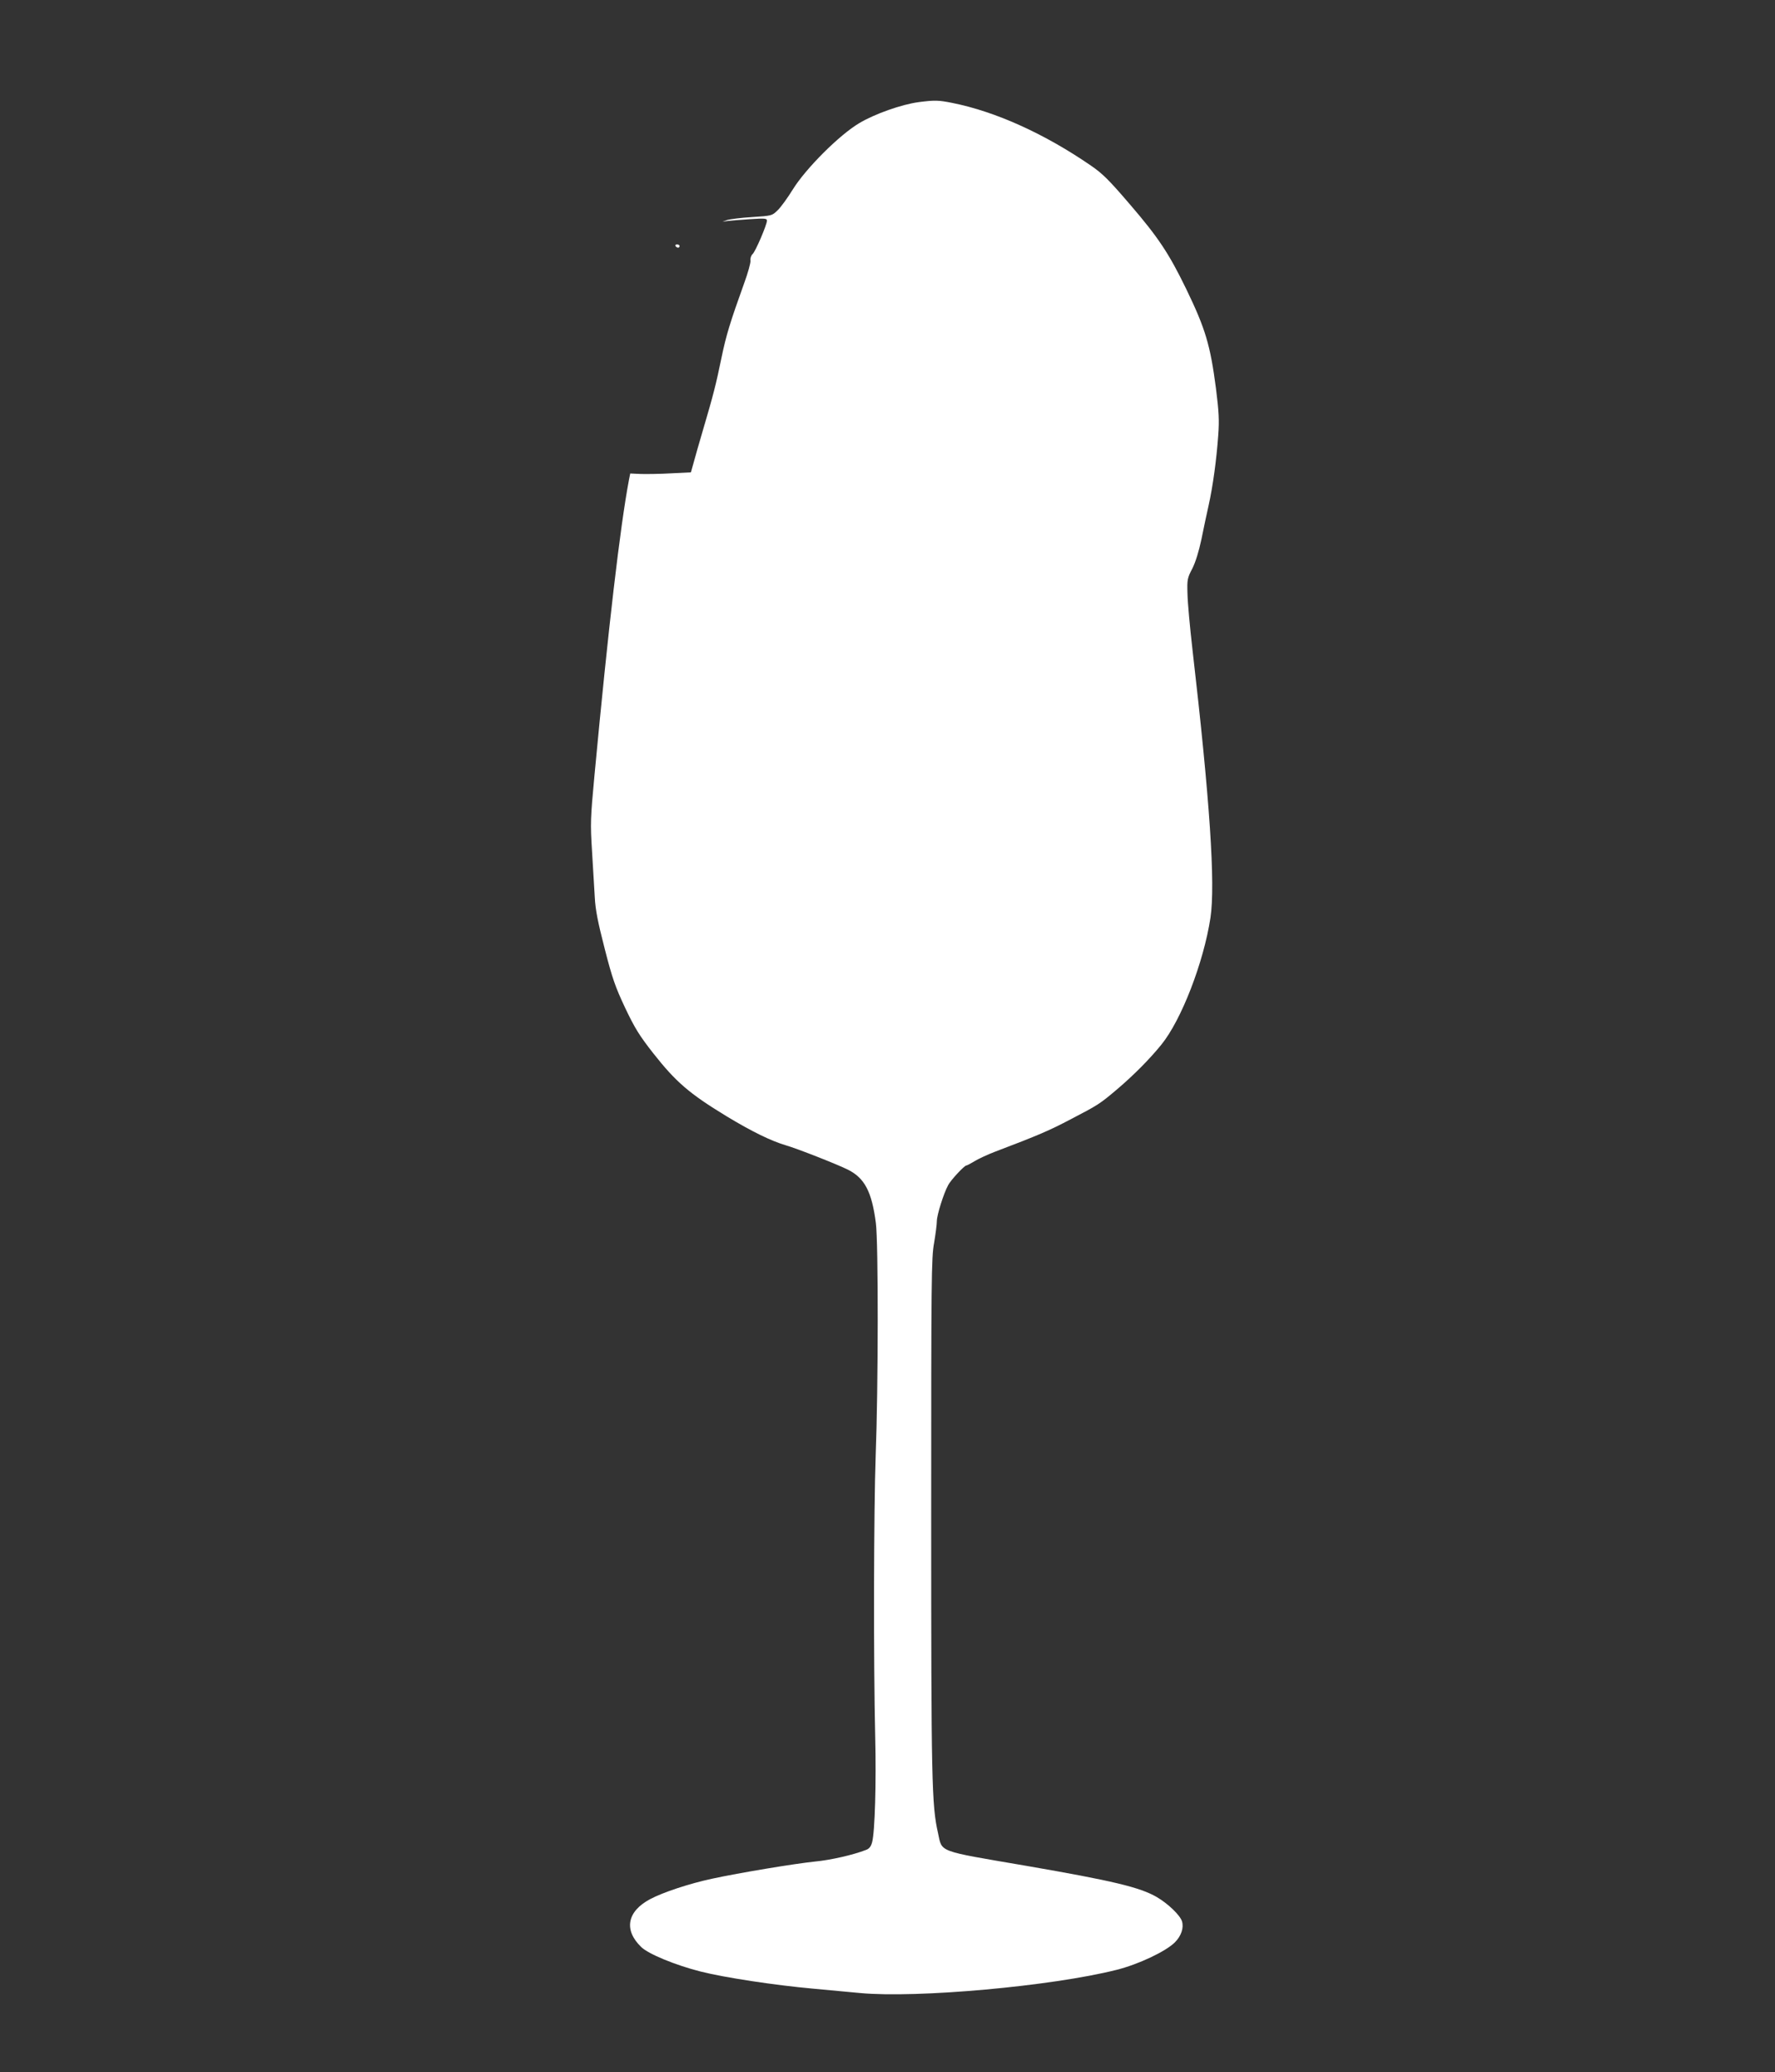 <?xml version="1.0" standalone="no"?>
<!DOCTYPE svg PUBLIC "-//W3C//DTD SVG 20010904//EN"
 "http://www.w3.org/TR/2001/REC-SVG-20010904/DTD/svg10.dtd">
<svg version="1.0" xmlns="http://www.w3.org/2000/svg"
 width="1097pt" height="1280pt" viewBox="0 0 1097 1280"
 preserveAspectRatio="xMidYMid meet">
<rect x="0" y="0" width="1097" height="1280" fill="#333333" stroke="none"/>
<g transform="translate(0,1280) scale(0.1,-0.1)"
fill="#ffffff" stroke="none">
<path d="M5677 12169 c-105 -14 -272 -73 -367 -130 -123 -73 -330 -280 -410
-409 -32 -52 -74 -110 -94 -129 -35 -34 -36 -34 -158 -42 -68 -4 -136 -13
-153 -18 l-30 -11 32 5 c18 2 79 7 138 11 91 6 105 5 105 -9 0 -25 -71 -191
-89 -207 -9 -8 -15 -26 -13 -40 2 -14 -16 -77 -39 -140 -87 -242 -111 -320
-140 -460 -34 -166 -52 -235 -114 -445 -24 -82 -51 -175 -59 -206 l-16 -57
-122 -6 c-68 -4 -152 -5 -188 -4 l-65 3 -8 -40 c-54 -286 -127 -907 -213
-1825 -25 -268 -26 -296 -15 -470 6 -102 14 -230 17 -285 4 -76 19 -152 61
-315 47 -184 66 -237 126 -365 60 -126 87 -170 173 -280 141 -179 223 -250
453 -390 157 -95 276 -153 367 -180 70 -20 319 -118 385 -151 103 -52 147
-136 172 -329 16 -120 15 -1020 -1 -1435 -12 -328 -14 -1282 -3 -1740 7 -281
-2 -588 -19 -650 -7 -27 -18 -41 -38 -48 -79 -31 -220 -63 -317 -72 -125 -13
-464 -69 -635 -106 -140 -30 -303 -84 -382 -126 -143 -76 -164 -191 -55 -296
44 -43 212 -112 366 -151 150 -38 462 -85 696 -106 99 -9 230 -21 290 -27 352
-33 1184 42 1585 143 136 34 305 114 361 170 40 40 56 90 44 130 -12 38 -86
109 -156 150 -104 60 -269 100 -808 193 -555 95 -517 81 -544 203 -39 172 -42
322 -42 1963 0 1466 1 1592 18 1682 9 54 17 115 17 135 0 37 42 171 70 222 16
31 100 121 112 121 4 0 27 12 50 26 22 14 80 41 127 59 269 102 336 131 469
201 171 89 179 94 292 190 96 82 194 180 267 270 124 152 262 509 304 785 31
208 -4 729 -111 1654 -16 138 -30 293 -31 345 -3 90 -1 99 30 158 20 40 40
105 56 180 13 64 33 160 45 212 26 117 48 278 59 430 7 95 4 146 -14 290 -35
268 -65 369 -184 615 -107 220 -173 319 -345 519 -131 153 -171 193 -244 243
-285 196 -587 333 -856 387 -85 17 -107 18 -209 5z"/>
<path d="M4175 11280 c3 -5 10 -10 16 -10 5 0 9 5 9 10 0 6 -7 10 -16 10 -8 0
-12 -4 -9 -10z"/>
</g>
</svg>
